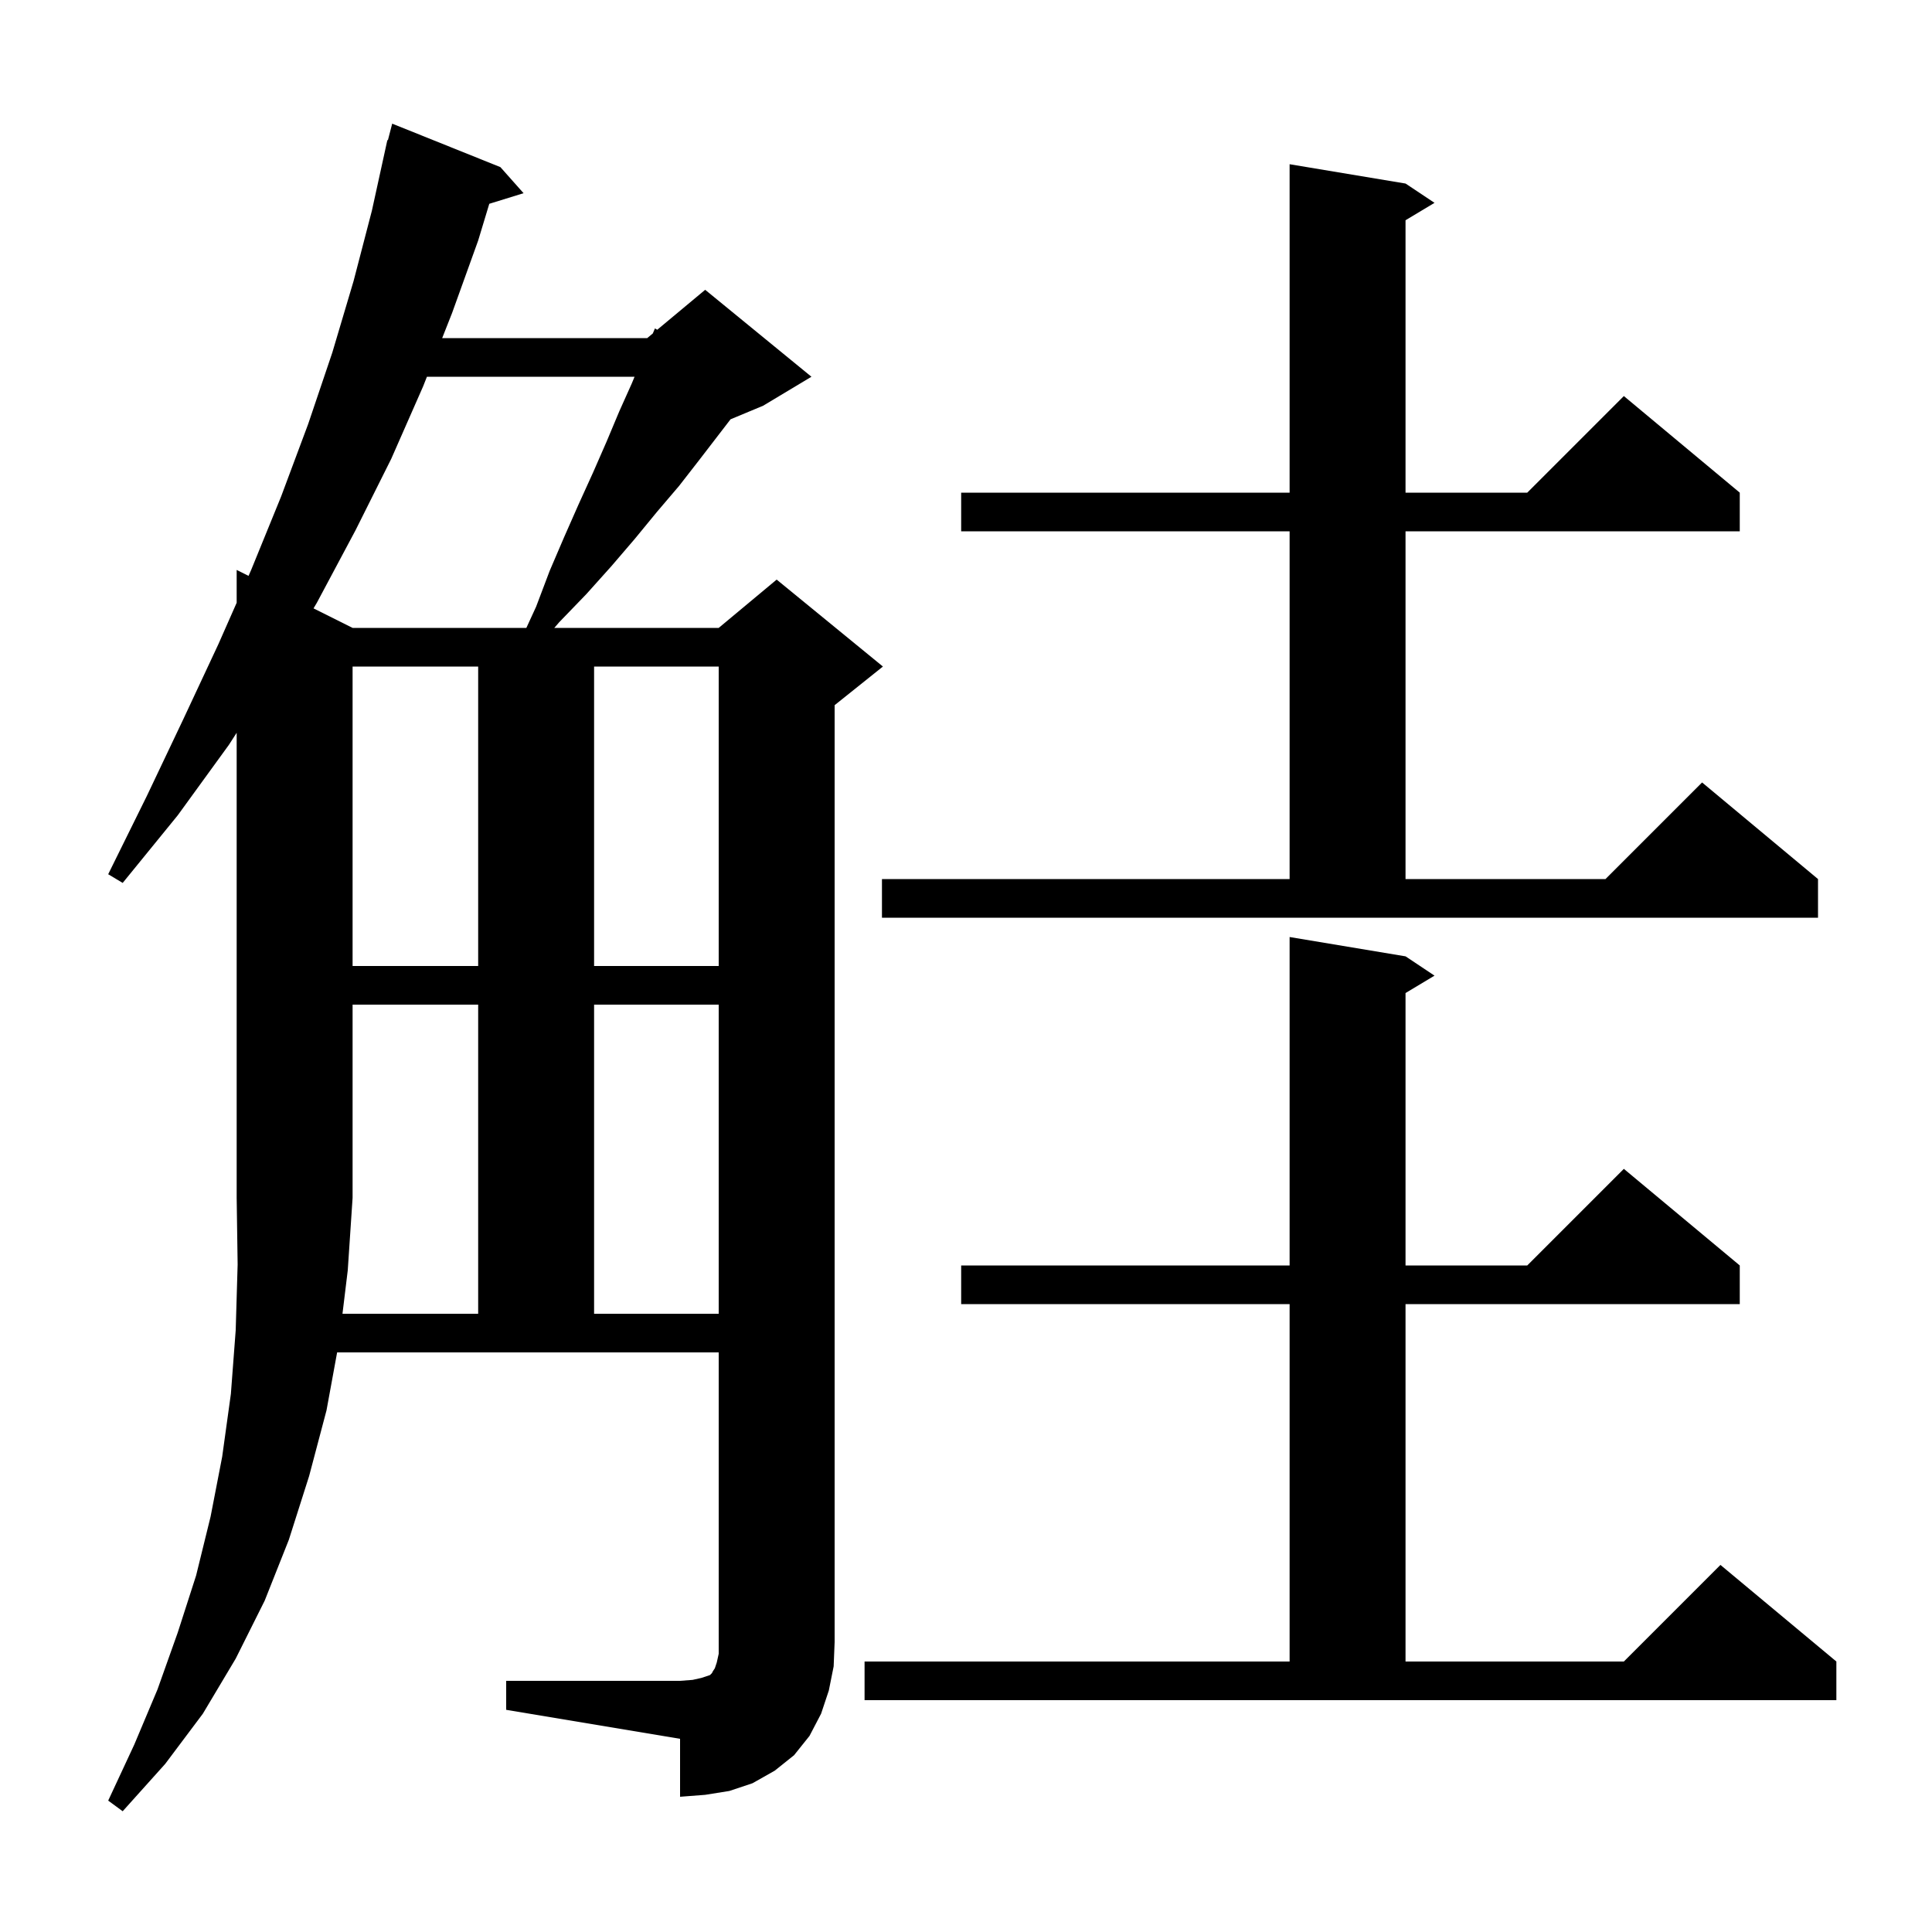 <svg xmlns="http://www.w3.org/2000/svg" xmlns:xlink="http://www.w3.org/1999/xlink" version="1.1" baseProfile="full" viewBox="0 0 200 200" width="200" height="200">
<g fill="black">
<path d="M 35.453 136.0 L 49.5 136.0 L 49.5 104.0 L 36.5 104.0 L 36.5 124.0 L 36.0 131.5 Z M 89.5 172.0 L 133.5 172.0 L 133.5 135.0 L 99.5 135.0 L 99.5 131.0 L 133.5 131.0 L 133.5 97.0 L 145.5 99.0 L 148.5 101.0 L 145.5 102.8 L 145.5 131.0 L 158.1 131.0 L 168.1 121.0 L 180.1 131.0 L 180.1 135.0 L 145.5 135.0 L 145.5 172.0 L 168.1 172.0 L 178.1 162.0 L 190.1 172.0 L 190.1 176.0 L 89.5 176.0 Z M 61.5 104.0 L 61.5 136.0 L 74.4 136.0 L 74.4 104.0 Z M 36.5 69.0 L 36.5 100.0 L 49.5 100.0 L 49.5 69.0 Z M 61.5 69.0 L 61.5 100.0 L 74.4 100.0 L 74.4 69.0 Z M 91.3 91.0 L 133.5 91.0 L 133.5 55.0 L 99.5 55.0 L 99.5 51.0 L 133.5 51.0 L 133.5 17.0 L 145.5 19.0 L 148.5 21.0 L 145.5 22.8 L 145.5 51.0 L 158.1 51.0 L 168.1 41.0 L 180.1 51.0 L 180.1 55.0 L 145.5 55.0 L 145.5 91.0 L 166.2 91.0 L 176.2 81.0 L 188.2 91.0 L 188.2 95.0 L 91.3 95.0 Z M 44.195 39.0 L 43.8 40.0 L 40.5 47.5 L 36.8 54.9 L 32.8 62.4 L 32.456 62.978 L 36.5 65.0 L 54.489 65.0 L 55.5 62.8 L 56.9 59.1 L 58.4 55.6 L 59.9 52.2 L 61.4 48.9 L 62.8 45.7 L 64.1 42.6 L 65.4 39.7 L 65.69 39.0 Z M 85.8 175.0 L 85.0 177.4 L 83.8 179.7 L 82.2 181.7 L 80.2 183.3 L 77.9 184.6 L 75.5 185.4 L 73.0 185.8 L 70.4 186.0 L 70.4 180.0 L 52.4 177.0 L 52.4 174.0 L 70.4 174.0 L 71.7 173.9 L 72.6 173.7 L 73.5 173.4 L 73.7 173.2 L 73.8 173.0 L 74.0 172.7 L 74.2 172.1 L 74.4 171.2 L 74.4 140.0 L 34.899 140.0 L 33.8 146.0 L 32.0 152.8 L 29.9 159.4 L 27.4 165.7 L 24.4 171.7 L 21.0 177.4 L 17.1 182.6 L 12.7 187.5 L 11.2 186.4 L 13.9 180.6 L 16.3 174.9 L 18.4 169.0 L 20.3 163.1 L 21.8 157.0 L 23.0 150.8 L 23.9 144.3 L 24.4 137.7 L 24.6 130.9 L 24.5 124.0 L 24.5 75.857 L 23.7 77.1 L 18.4 84.4 L 12.7 91.4 L 11.2 90.5 L 15.2 82.4 L 19.0 74.4 L 22.6 66.7 L 24.5 62.397 L 24.5 59.0 L 25.729 59.614 L 26.0 59.0 L 29.1 51.4 L 31.9 43.9 L 34.4 36.5 L 36.6 29.1 L 38.5 21.8 L 40.1 14.5 L 40.156 14.513 L 40.6 12.8 L 51.8 17.3 L 54.2 20.0 L 50.651 21.097 L 49.5 24.9 L 46.8 32.4 L 45.774 35.0 L 67.0 35.0 L 67.578 34.519 L 67.8 34.0 L 68.038 34.135 L 73.0 30.0 L 84.0 39.0 L 79.0 42.0 L 75.626 43.406 L 72.4 47.6 L 70.3 50.3 L 68.0 53.0 L 65.7 55.8 L 63.3 58.6 L 60.7 61.5 L 57.9 64.4 L 57.38 65.0 L 74.4 65.0 L 80.4 60.0 L 91.4 69.0 L 86.4 73.0 L 86.4 170.0 L 86.3 172.5 Z " />
</g>
</svg>
